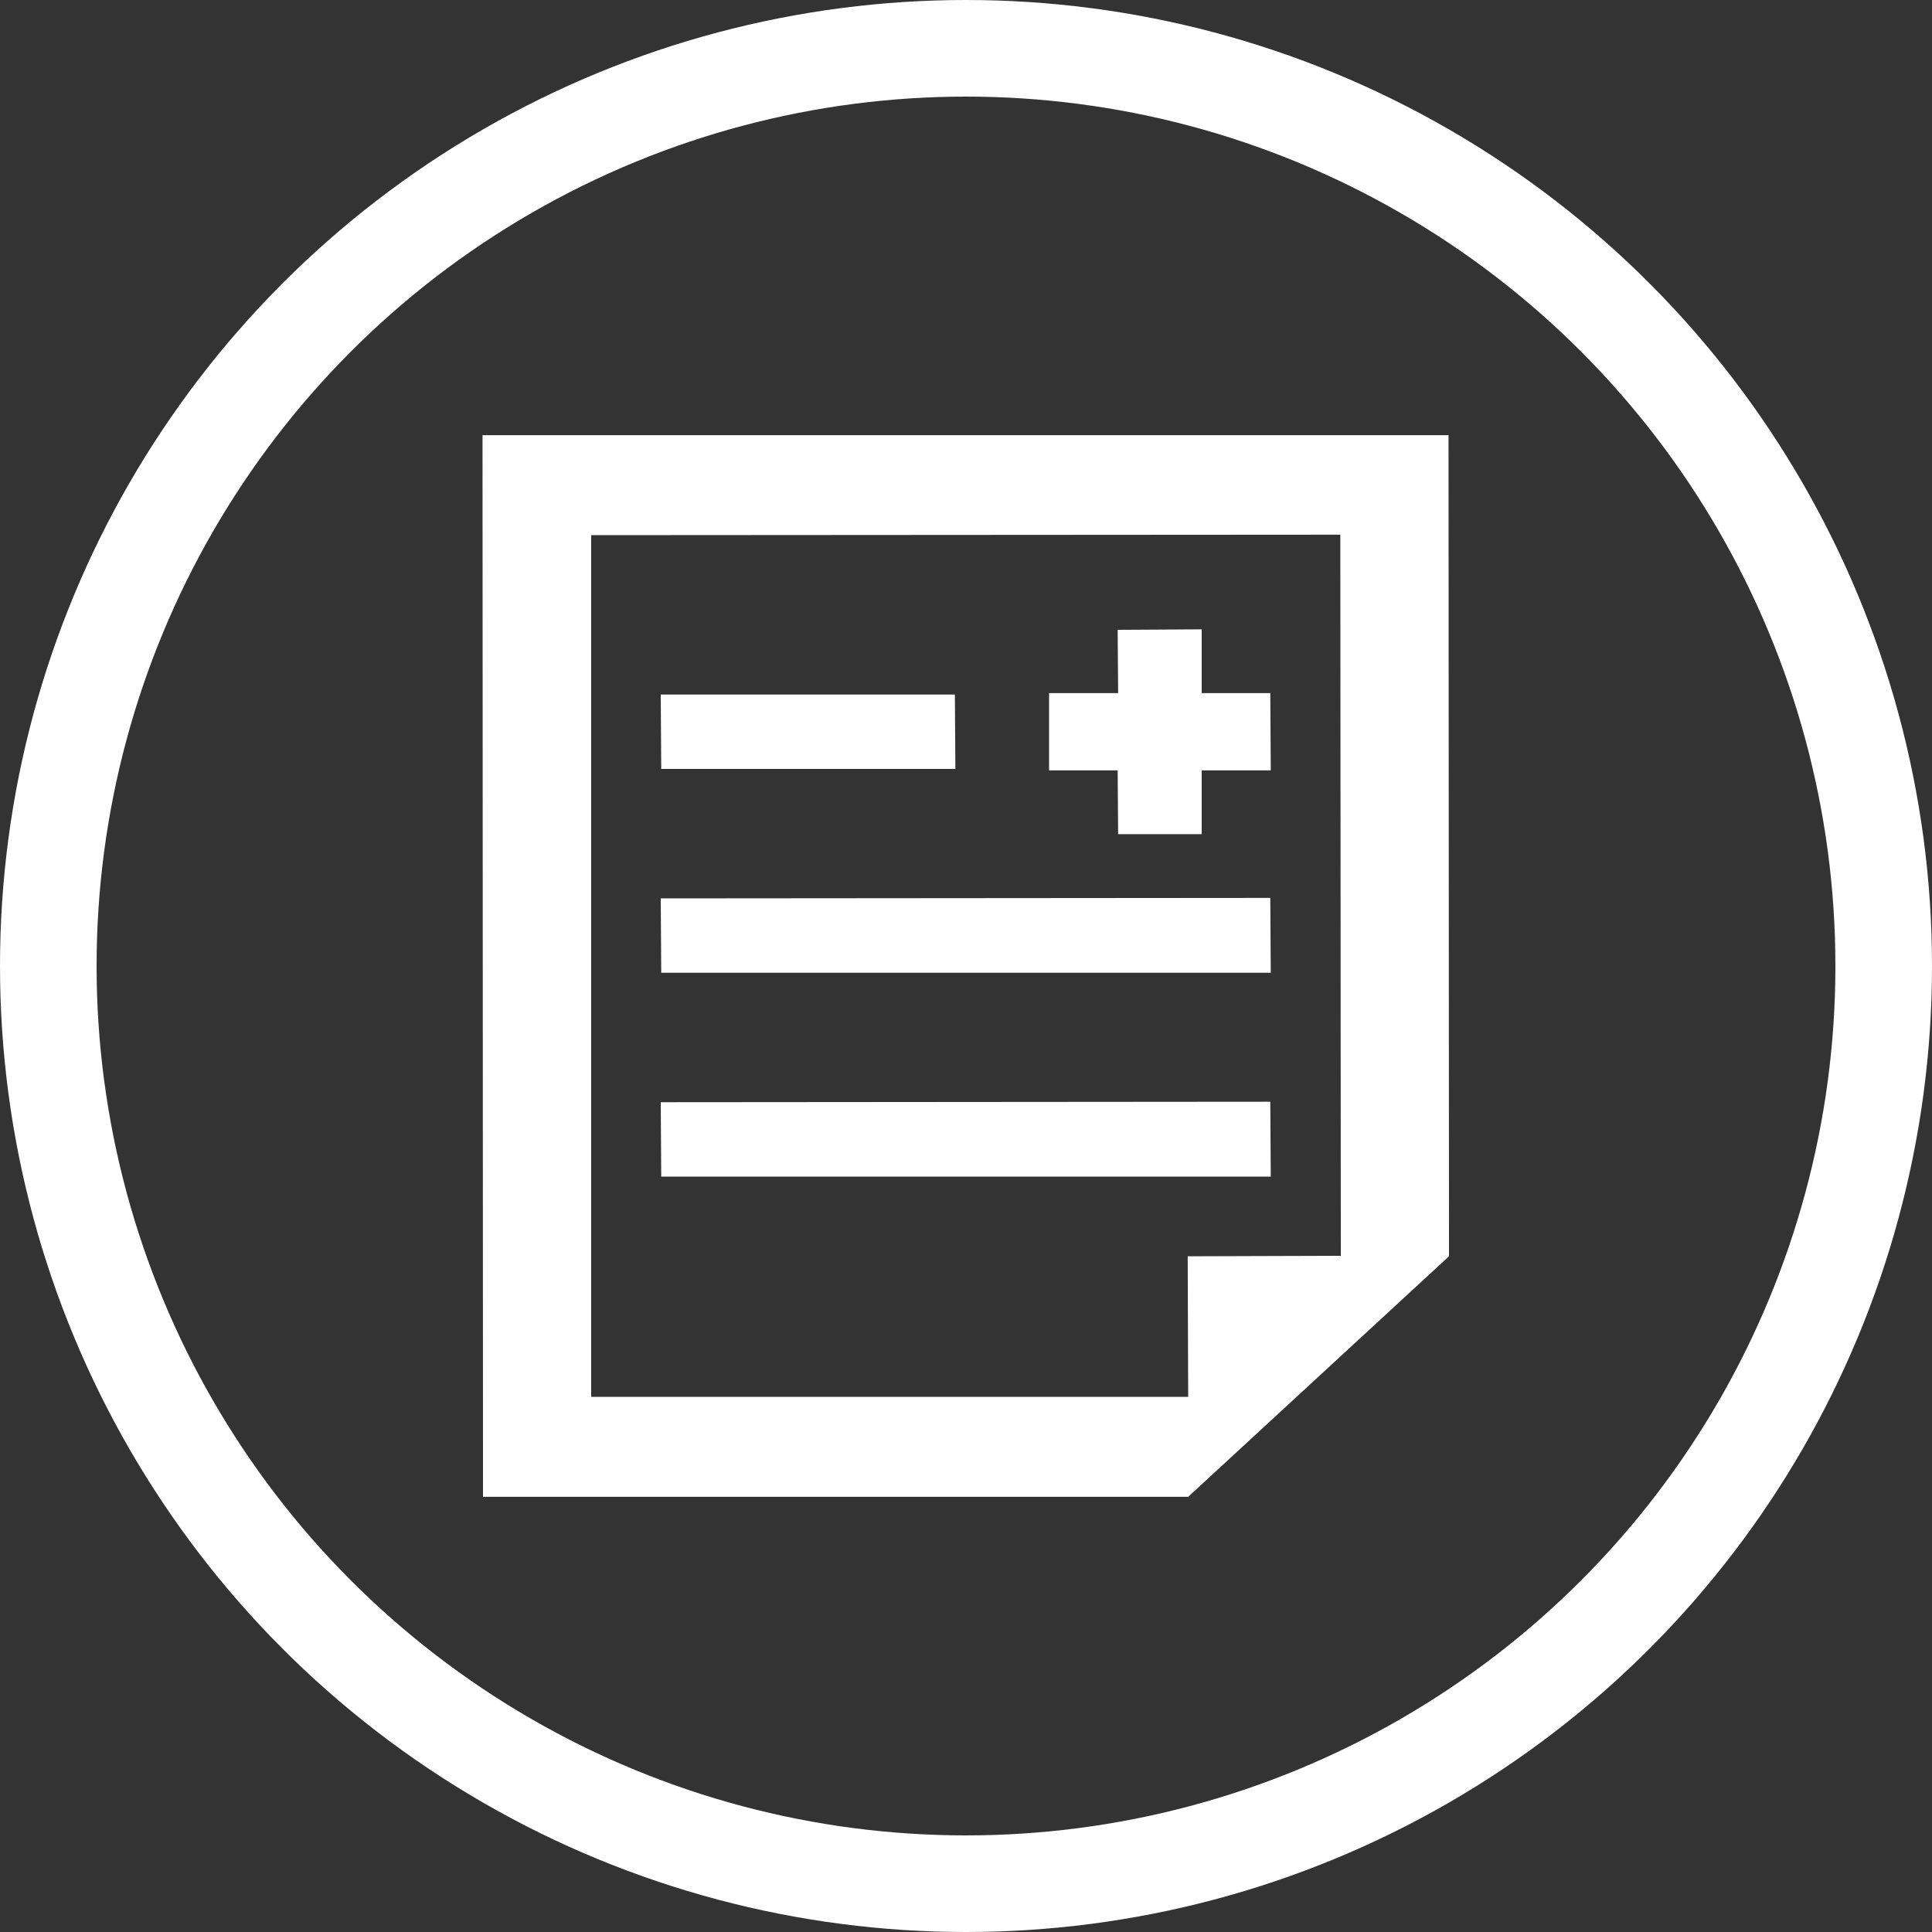 <svg id="グループ_24" data-name="グループ 24" xmlns="http://www.w3.org/2000/svg" width="40" height="40" viewBox="0 0 40 40">
  <rect x="0" y="0" width="40" height="40" fill="#333333" stroke="none"/>
  <defs>
    <style>
      .cls-1 {
        fill: none;
        stroke: #fff;
        stroke-width: 2px;
      }

      .cls-2 {
        fill: #fff;
        fill-rule: evenodd;
      }
    </style>
  </defs>
  <circle id="楕円形_608" data-name="楕円形 608" class="cls-1" cx="20" cy="20" r="19"/>
  <path id="シェイプ_607" data-name="シェイプ 607" class="cls-2" d="M5089.72,2424.95h1.42l0.01,1.32h1.73v-1.32h1.43l-0.01-1.59v-0.01h-1.42v-1.32l-1.74.01,0.01,1.31h-1.43v1.6Zm-1.94-.03-0.01-1.53v-0.01h-6.09l0.01,1.54h6.09Zm6.53,4.22-0.01-1.54h0v-0.01l-12.62.01,0.01,1.54h12.62Zm-0.01,2.68h0v-0.01l-12.62.01,0.01,1.54h12.62Zm3.69-13.81h-20l0.01,21.91v0.06h0v0.01h14.6l5.4-4.98Zm-17.75,2.07,15.51-.01,0.01,14.93-3.17.01,0.01,2.91h-12.36v-17.84h0Z" transform="translate(-5068 -2409)"/>
</svg>
